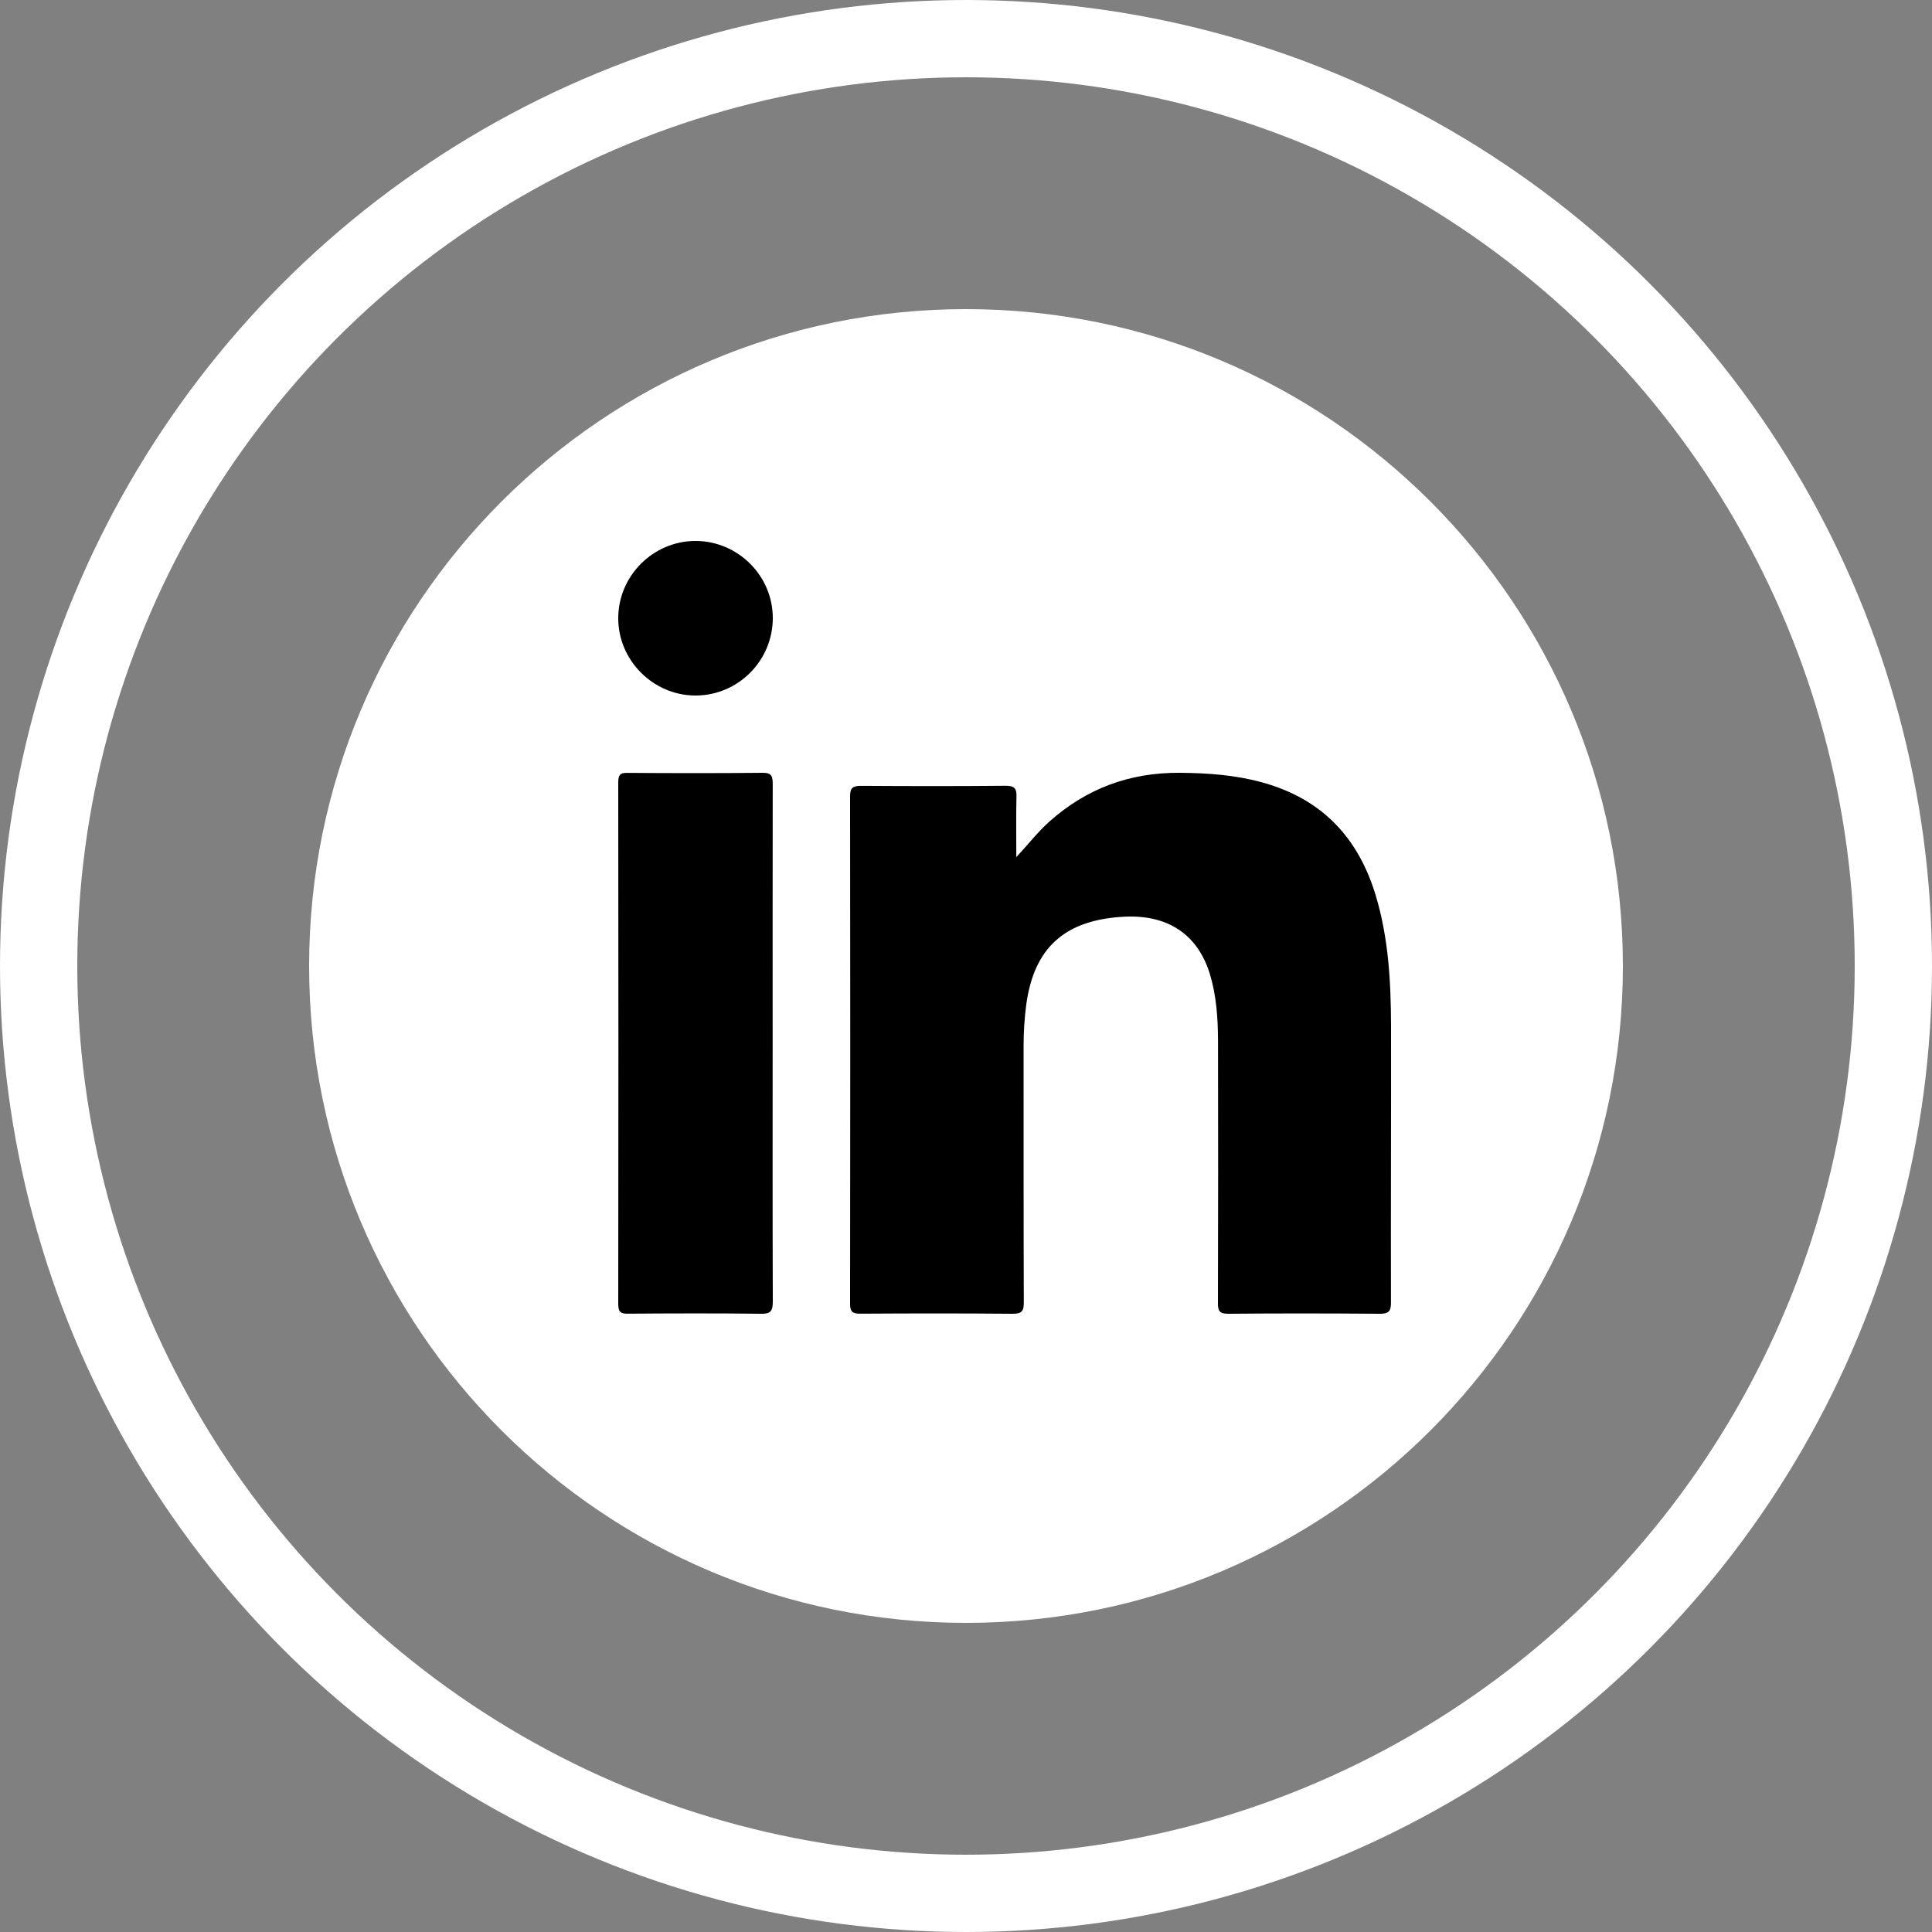<?xml version="1.0" encoding="UTF-8"?>
<svg width="25px" height="25px" viewBox="0 0 25 25" version="1.1" xmlns="http://www.w3.org/2000/svg" xmlns:xlink="http://www.w3.org/1999/xlink">
    <rect x="0" y="0" width="25" height="25" fill="#808080" stroke="none"/>
    <title>Group 19</title>
    <g id="Page-1" stroke="none" stroke-width="1" fill="none" fill-rule="evenodd">
        <g id="Homepage" transform="translate(-341, -857)">
            <g id="Group-19" transform="translate(341, 857)">
                <g id="Group-7" stroke="#FFFFFF">
                    <circle id="Oval-Copy" cx="12.5" cy="12.5" r="12"></circle>
                </g>
                <g id="Group-18" transform="translate(4, 4)">
                    <path d="M8.5,17 C3.806,17 0,13.194 0,8.5 C0,3.806 3.806,0 8.5,0 C13.194,0 17,3.806 17,8.5 C17,13.194 13.194,17 8.5,17 Z" id="Fill-1" fill="#FFFFFF"></path>
                    <path d="M9.151,7.091 C9.301,6.931 9.425,6.769 9.579,6.631 C10.053,6.208 10.613,5.995 11.268,6 C11.627,6.003 11.983,6.028 12.329,6.123 C13.122,6.34 13.583,6.857 13.803,7.591 C13.968,8.141 13.998,8.706 14,9.273 C14.002,10.468 13.996,11.664 13.999,12.859 C13.999,12.971 13.966,13.001 13.849,13 C13.199,12.995 12.549,12.994 11.899,13 C11.784,13.001 11.759,12.967 11.76,12.865 C11.763,11.727 11.764,10.59 11.761,9.452 C11.759,9.167 11.74,8.882 11.656,8.605 C11.5,8.094 11.114,7.834 10.55,7.862 C9.779,7.901 9.378,8.263 9.279,9.005 C9.256,9.183 9.245,9.36 9.245,9.539 C9.246,10.645 9.244,11.752 9.248,12.858 C9.248,12.968 9.219,13.001 9.1,13 C8.445,12.994 7.79,12.995 7.135,12.999 C7.03,13 7,12.973 7,12.873 C7.003,10.682 7.003,8.492 7,6.302 C7,6.193 7.037,6.168 7.146,6.169 C7.768,6.173 8.39,6.174 9.012,6.168 C9.126,6.167 9.156,6.203 9.153,6.305 C9.147,6.567 9.151,6.829 9.151,7.091" id="Fill-3" fill="#000000"></path>
                    <path d="M5.998,9.51 C5.998,10.62 5.996,11.73 6,12.841 C6,12.964 5.972,13.001 5.855,13 C5.277,12.993 4.699,12.995 4.12,12.999 C4.028,13 4,12.974 4,12.87 C4.003,10.622 4.003,8.374 4,6.126 C4,6.033 4.021,6 4.112,6.001 C4.698,6.005 5.285,6.006 5.872,6 C5.984,5.999 6,6.046 5.999,6.152 C5.997,7.271 5.998,8.391 5.998,9.51" id="Fill-5" fill="#000000"></path>
                    <path d="M6,3.995 C6.001,4.549 5.551,5 5,5 C4.455,5 4.002,4.549 4,4.004 C3.998,3.453 4.451,2.999 5.002,3 C5.549,3.001 5.999,3.45 6,3.995" id="Fill-7" fill="#000000"></path>
                </g>
            </g>
        </g>
    </g>
</svg>